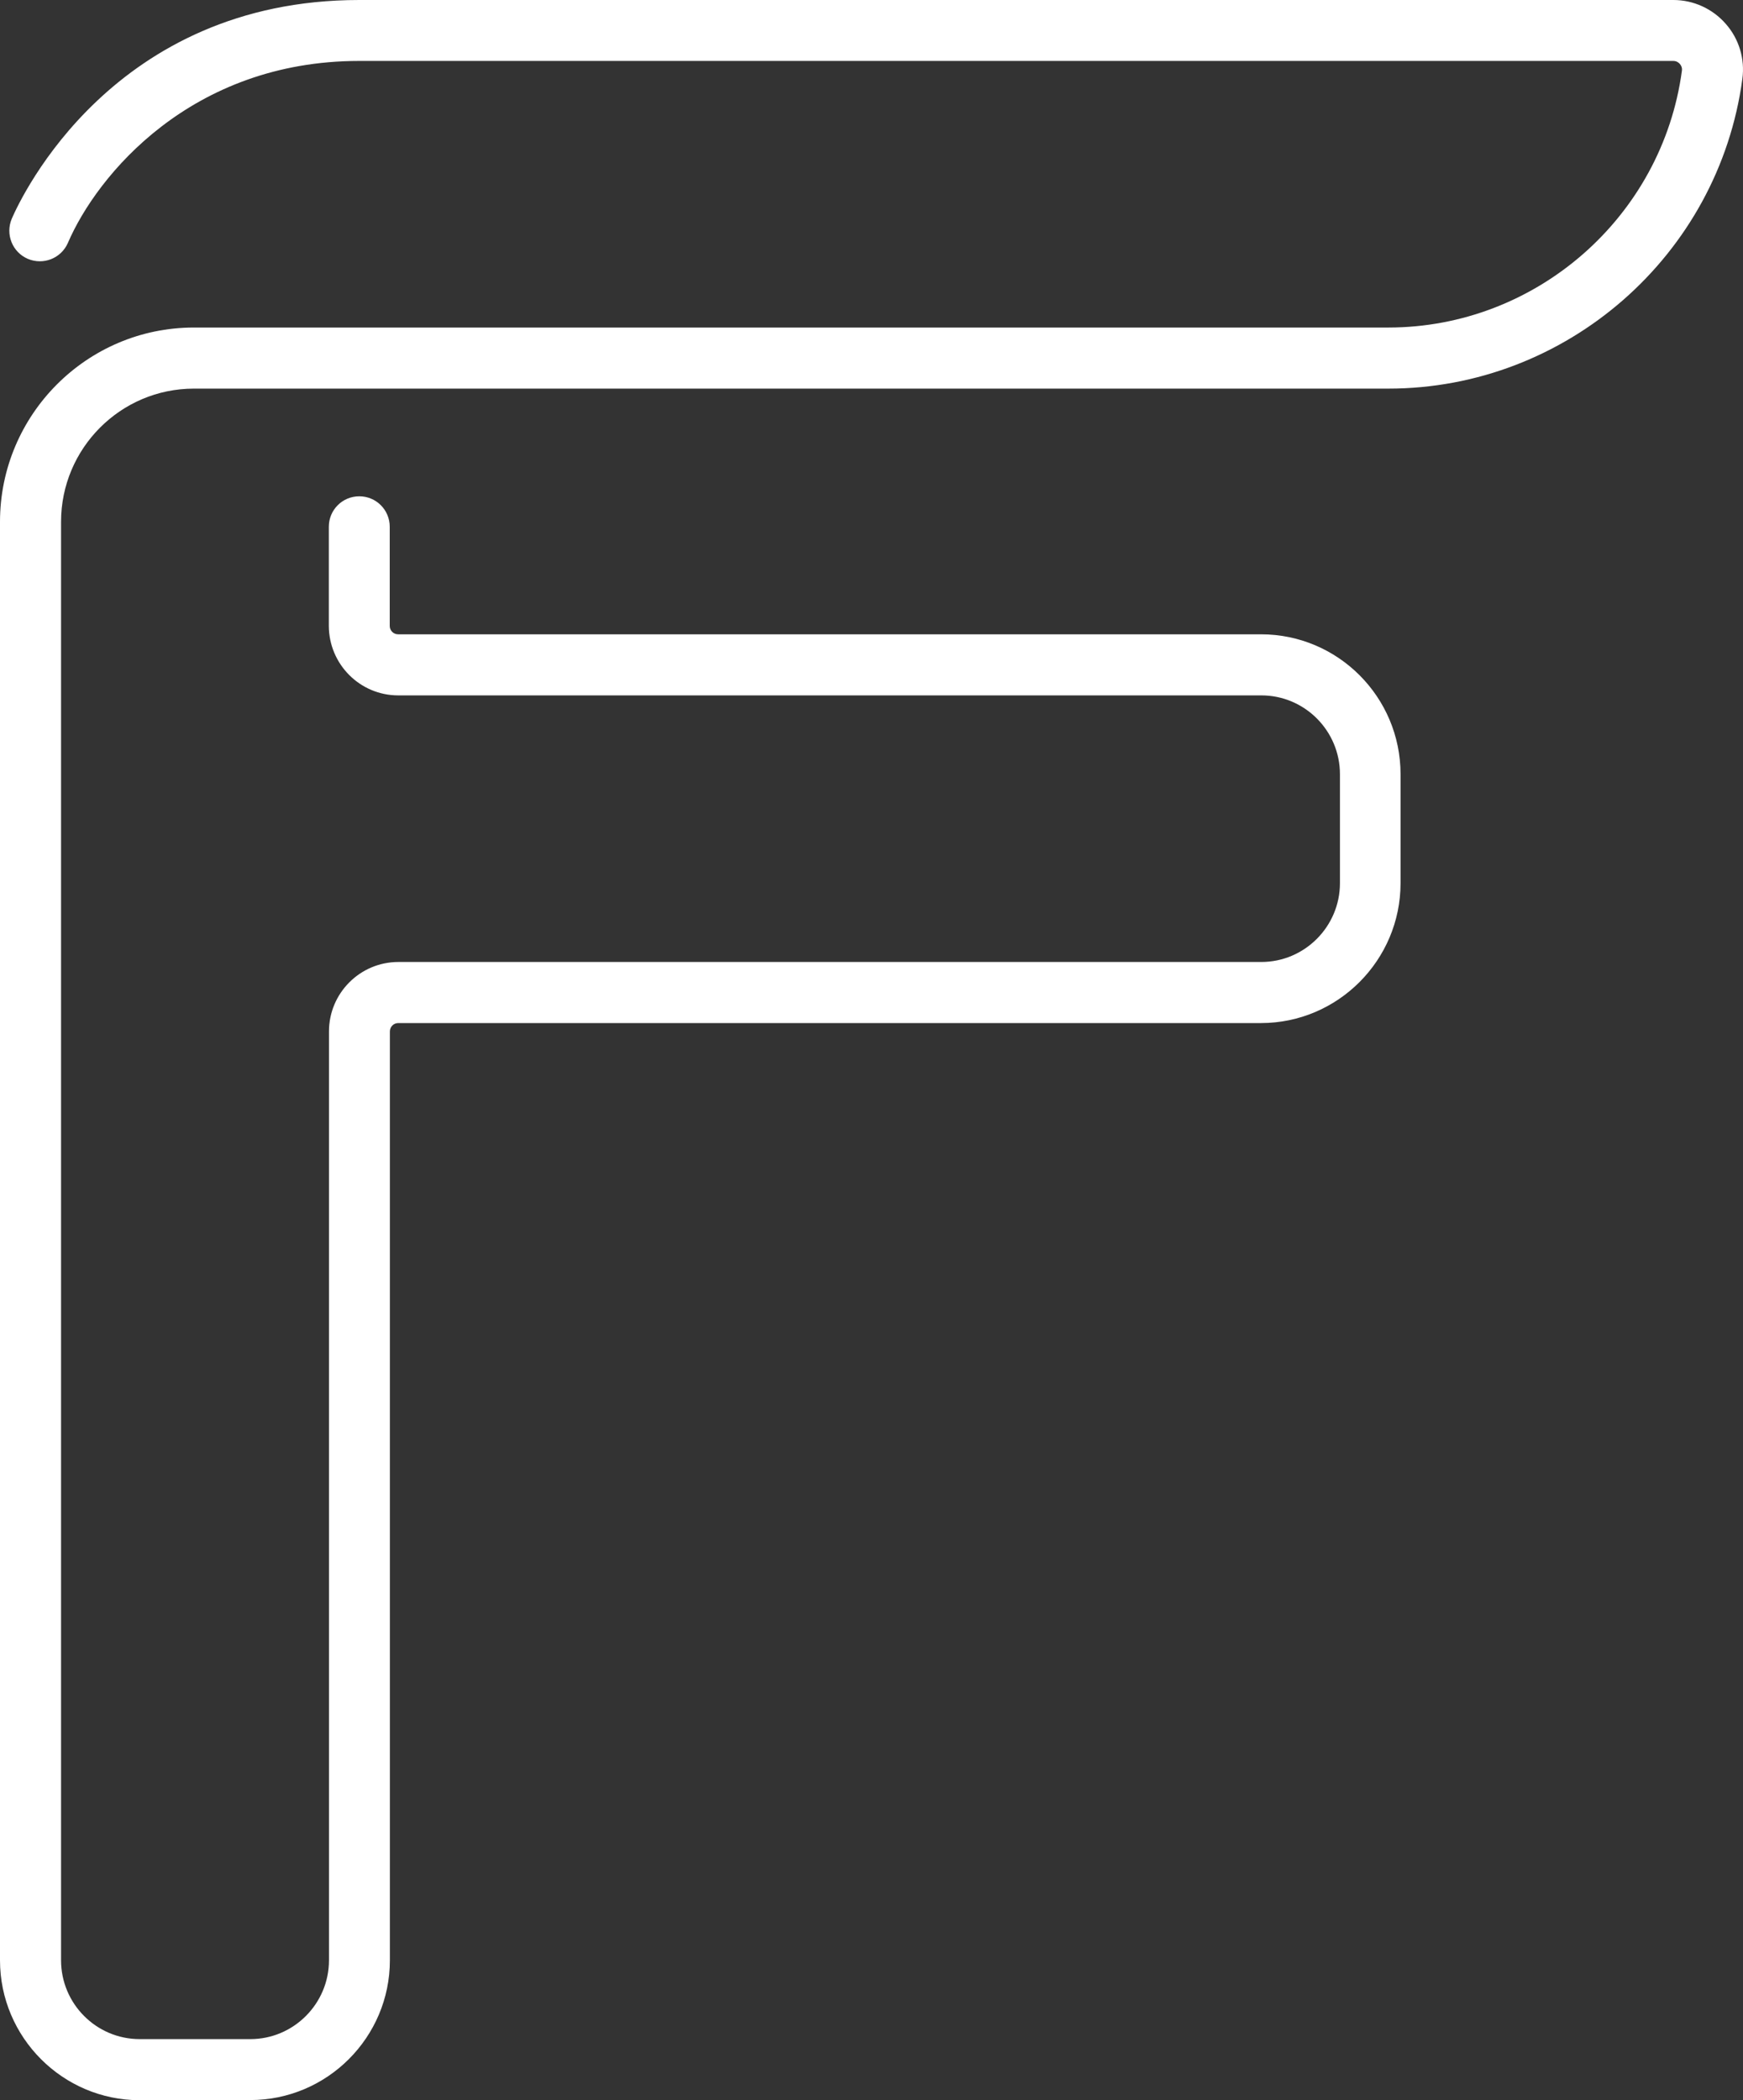 <svg width="610" height="735" viewBox="0 0 610 735" fill="none" xmlns="http://www.w3.org/2000/svg">
<rect x="0" y="0" width="610" height="735" fill="#333333" stroke="none"/>
<path d="M87.604 735H48.895C21.94 735 0 712.995 0 686.024V182.626C0 145.15 30.403 114.625 67.858 114.625H485.87C537.534 114.625 581.727 75.998 588.623 24.723C588.779 23.573 588.257 22.789 587.891 22.371C587.526 21.953 586.794 21.326 585.593 21.326H125.738C66.917 21.326 33.955 61.311 23.768 84.989C21.418 90.425 15.149 92.881 9.716 90.581C4.284 88.229 1.828 81.957 4.127 76.521C7.522 68.733 39.649 0 125.738 0H585.645C592.645 0 599.332 3.032 603.981 8.363C608.63 13.642 610.72 20.646 609.779 27.598C601.473 89.379 548.19 136.003 485.87 136.003H67.858C42.209 136.003 21.366 156.91 21.366 182.626V686.024C21.366 701.235 33.694 713.622 48.895 713.622H87.604C102.753 713.622 115.134 701.235 115.134 686.024V360.966C115.134 347.586 125.999 336.662 139.424 336.662H441.415C456.564 336.662 468.944 324.274 468.944 309.064V270.96C468.944 255.75 456.616 243.362 441.415 243.362H139.372C125.999 243.362 115.134 232.49 115.081 219.057V184.351C115.081 178.445 119.835 173.688 125.738 173.688C131.641 173.688 136.395 178.445 136.395 184.351V219.057C136.395 220.678 137.701 221.984 139.32 221.984H441.31C468.265 221.984 490.153 243.937 490.153 270.96V309.064C490.153 336.034 468.213 358.039 441.31 358.039H139.372C137.753 358.039 136.447 359.346 136.447 360.966V686.024C136.447 712.995 114.507 734.948 87.604 734.948V735Z" fill="white"/>
</svg>
